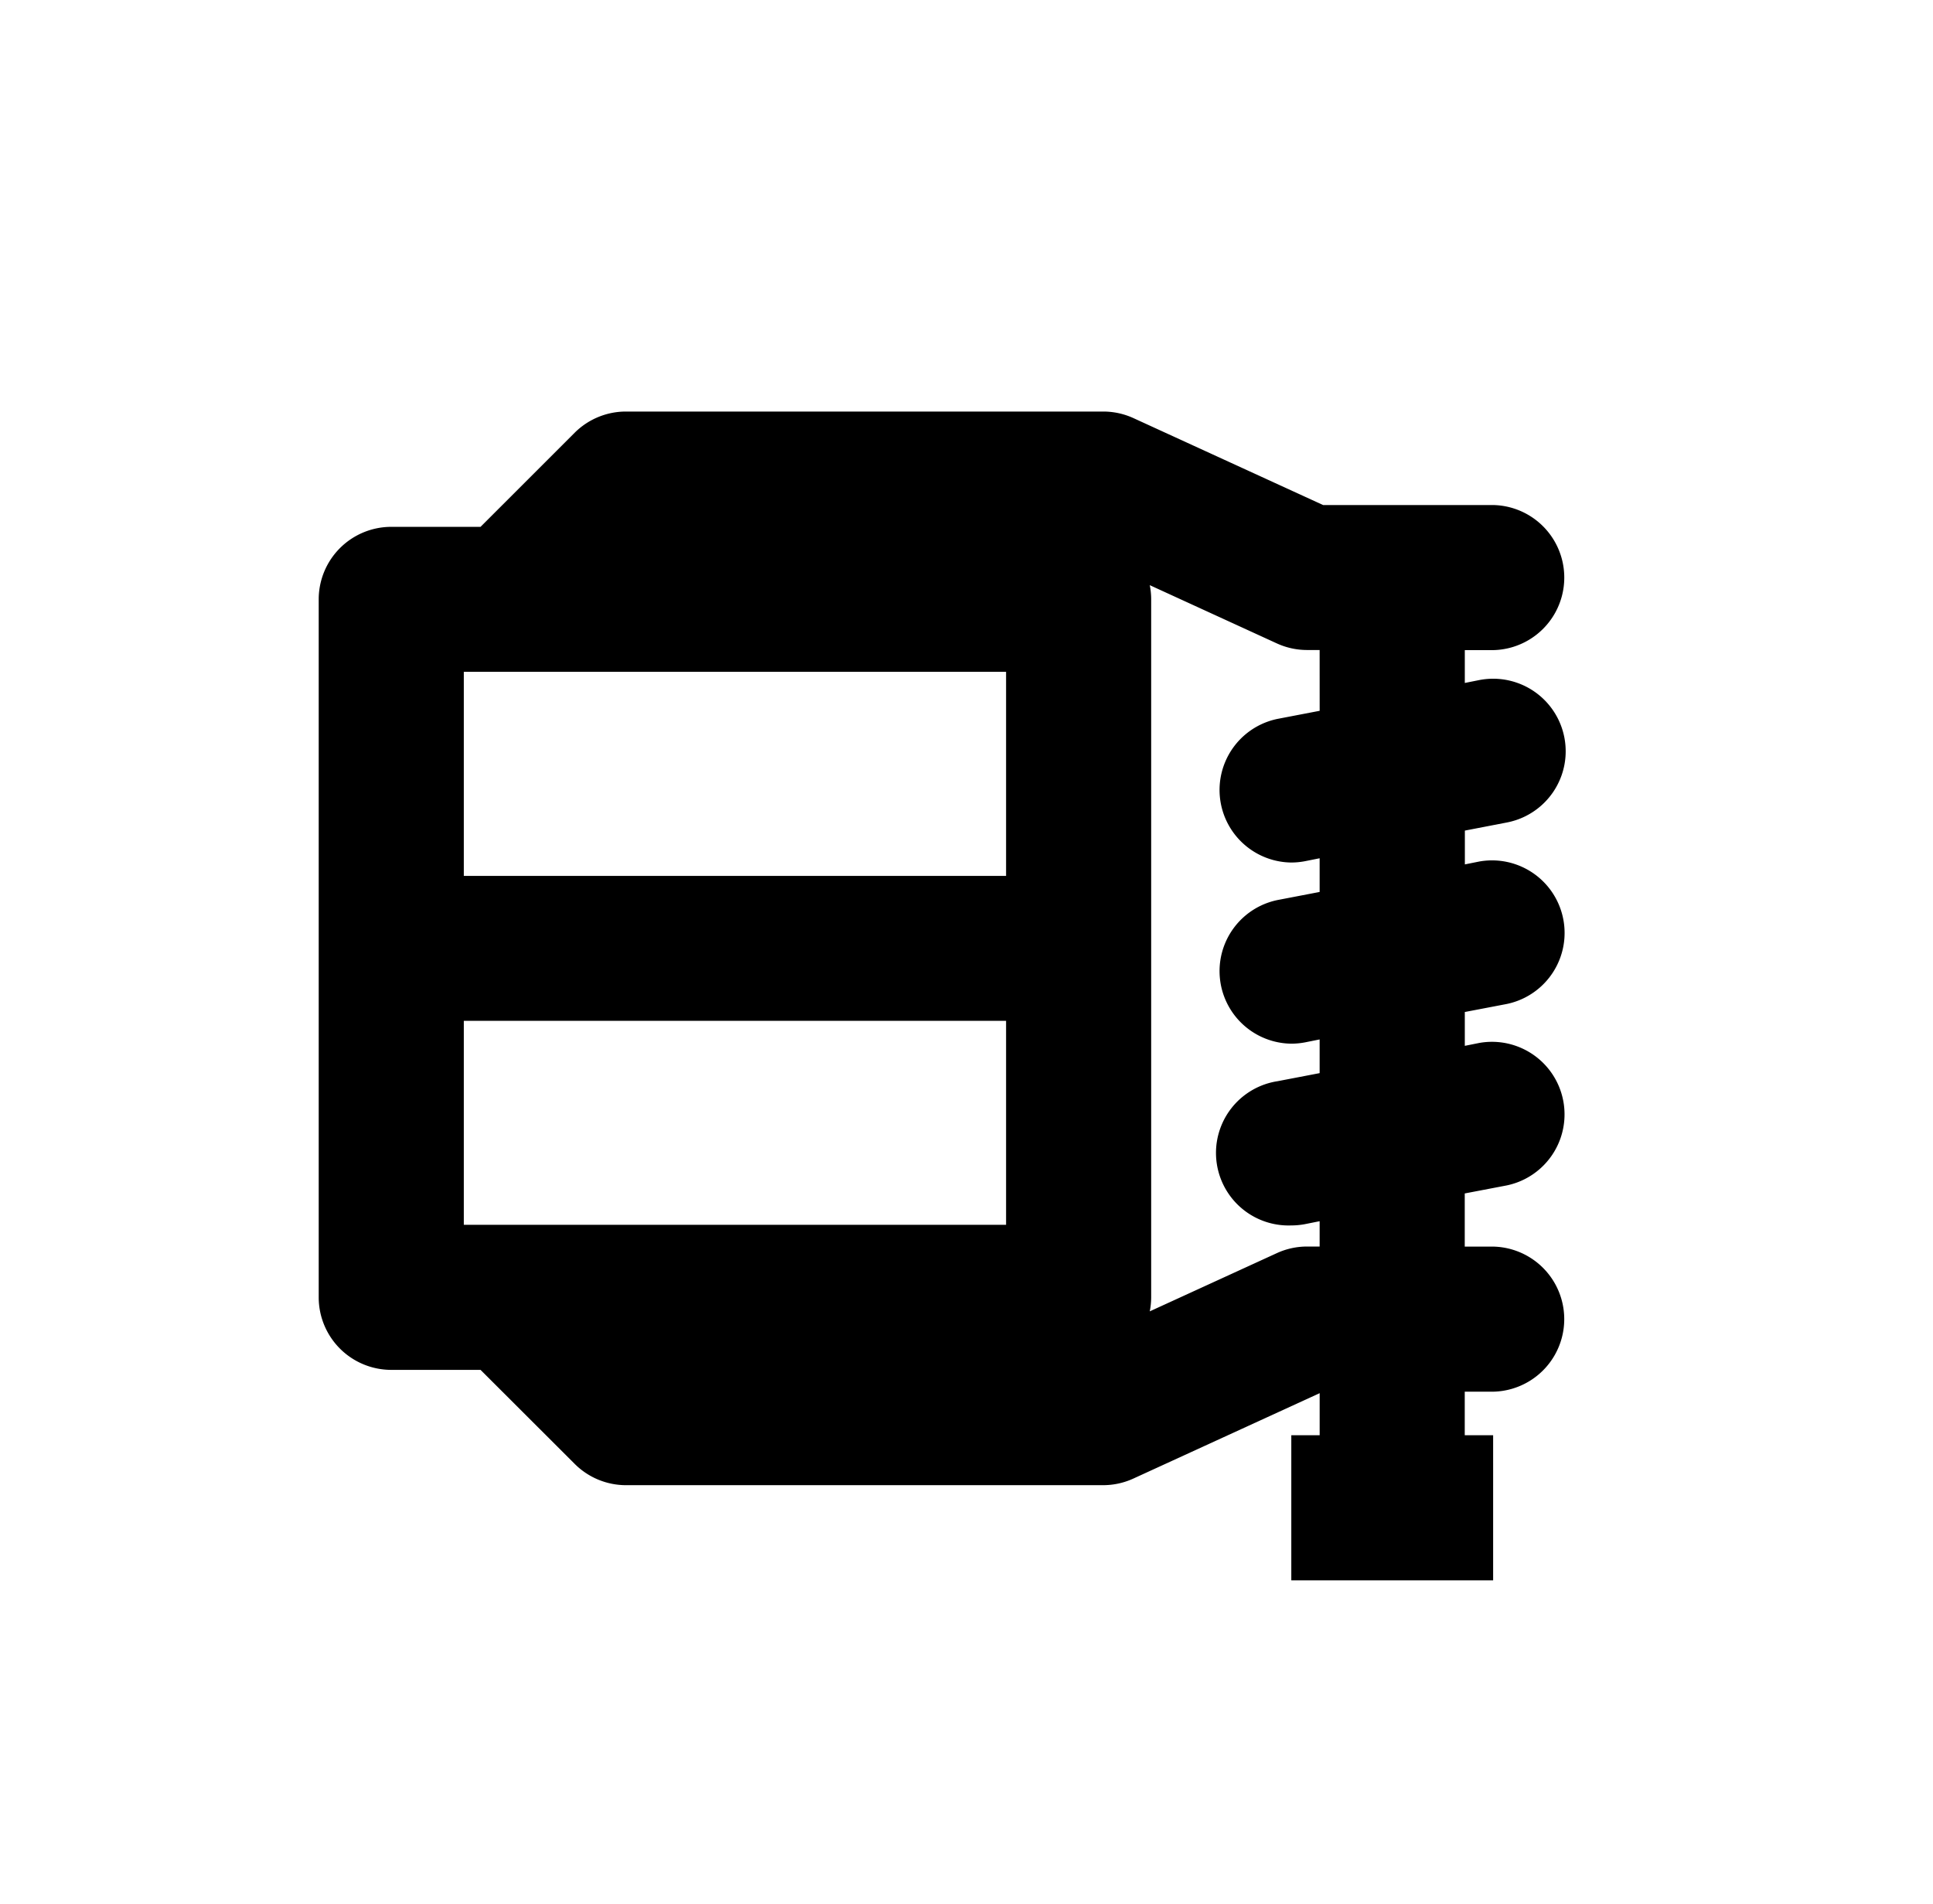 <svg xmlns="http://www.w3.org/2000/svg" viewBox="0 0 659.22 649.53"><path fill="currentColor" d="M513.87,280.56a24.74,24.74,0,1,0-9.32-48.6l-5,1v-11.2h9.67a24.75,24.75,0,0,0,0-49.49h-58l-64.66-29.64a24.76,24.76,0,0,0-10.31-2.25H213.46a24.76,24.76,0,0,0-17.5,7.25l-32.08,32.08H133.44a24.75,24.75,0,0,0-24.75,24.74V442.52a24.75,24.75,0,0,0,24.75,24.75h30.44L196,499.35a24.74,24.74,0,0,0,17.5,7.25H376.2a24.76,24.76,0,0,0,10.31-2.25l63.54-29.13v14.35h-9.67v49.49h68.83V489.57h-9.68V474.71h9.68a24.75,24.75,0,0,0,0-49.49h-9.68V407.09l14.33-2.74a24.75,24.75,0,0,0-9.31-48.61l-5,1V345.2l14.33-2.74a24.75,24.75,0,0,0-9.31-48.61l-5,1V283.32ZM343.11,417.78H158.18V348.21H343.11Zm0-119H158.18V229.16H343.11Zm106.94-56.32-14.33,2.75a24.75,24.75,0,0,0,4.63,49,25.07,25.07,0,0,0,4.69-.45l5-1v11.49L435.72,307a24.75,24.75,0,0,0,4.63,49,25.05,25.05,0,0,0,4.69-.44l5-1v11.49l-14.33,2.75A24.75,24.75,0,0,0,440.35,418a25.05,25.05,0,0,0,4.69-.44l5-1v8.64h-4.28a24.61,24.61,0,0,0-10.31,2.25l-43.34,19.86a24.6,24.6,0,0,0,.48-4.81V204.41a24.67,24.67,0,0,0-.48-4.81l43.34,19.87a24.76,24.76,0,0,0,10.31,2.25h4.28Z"/></svg>